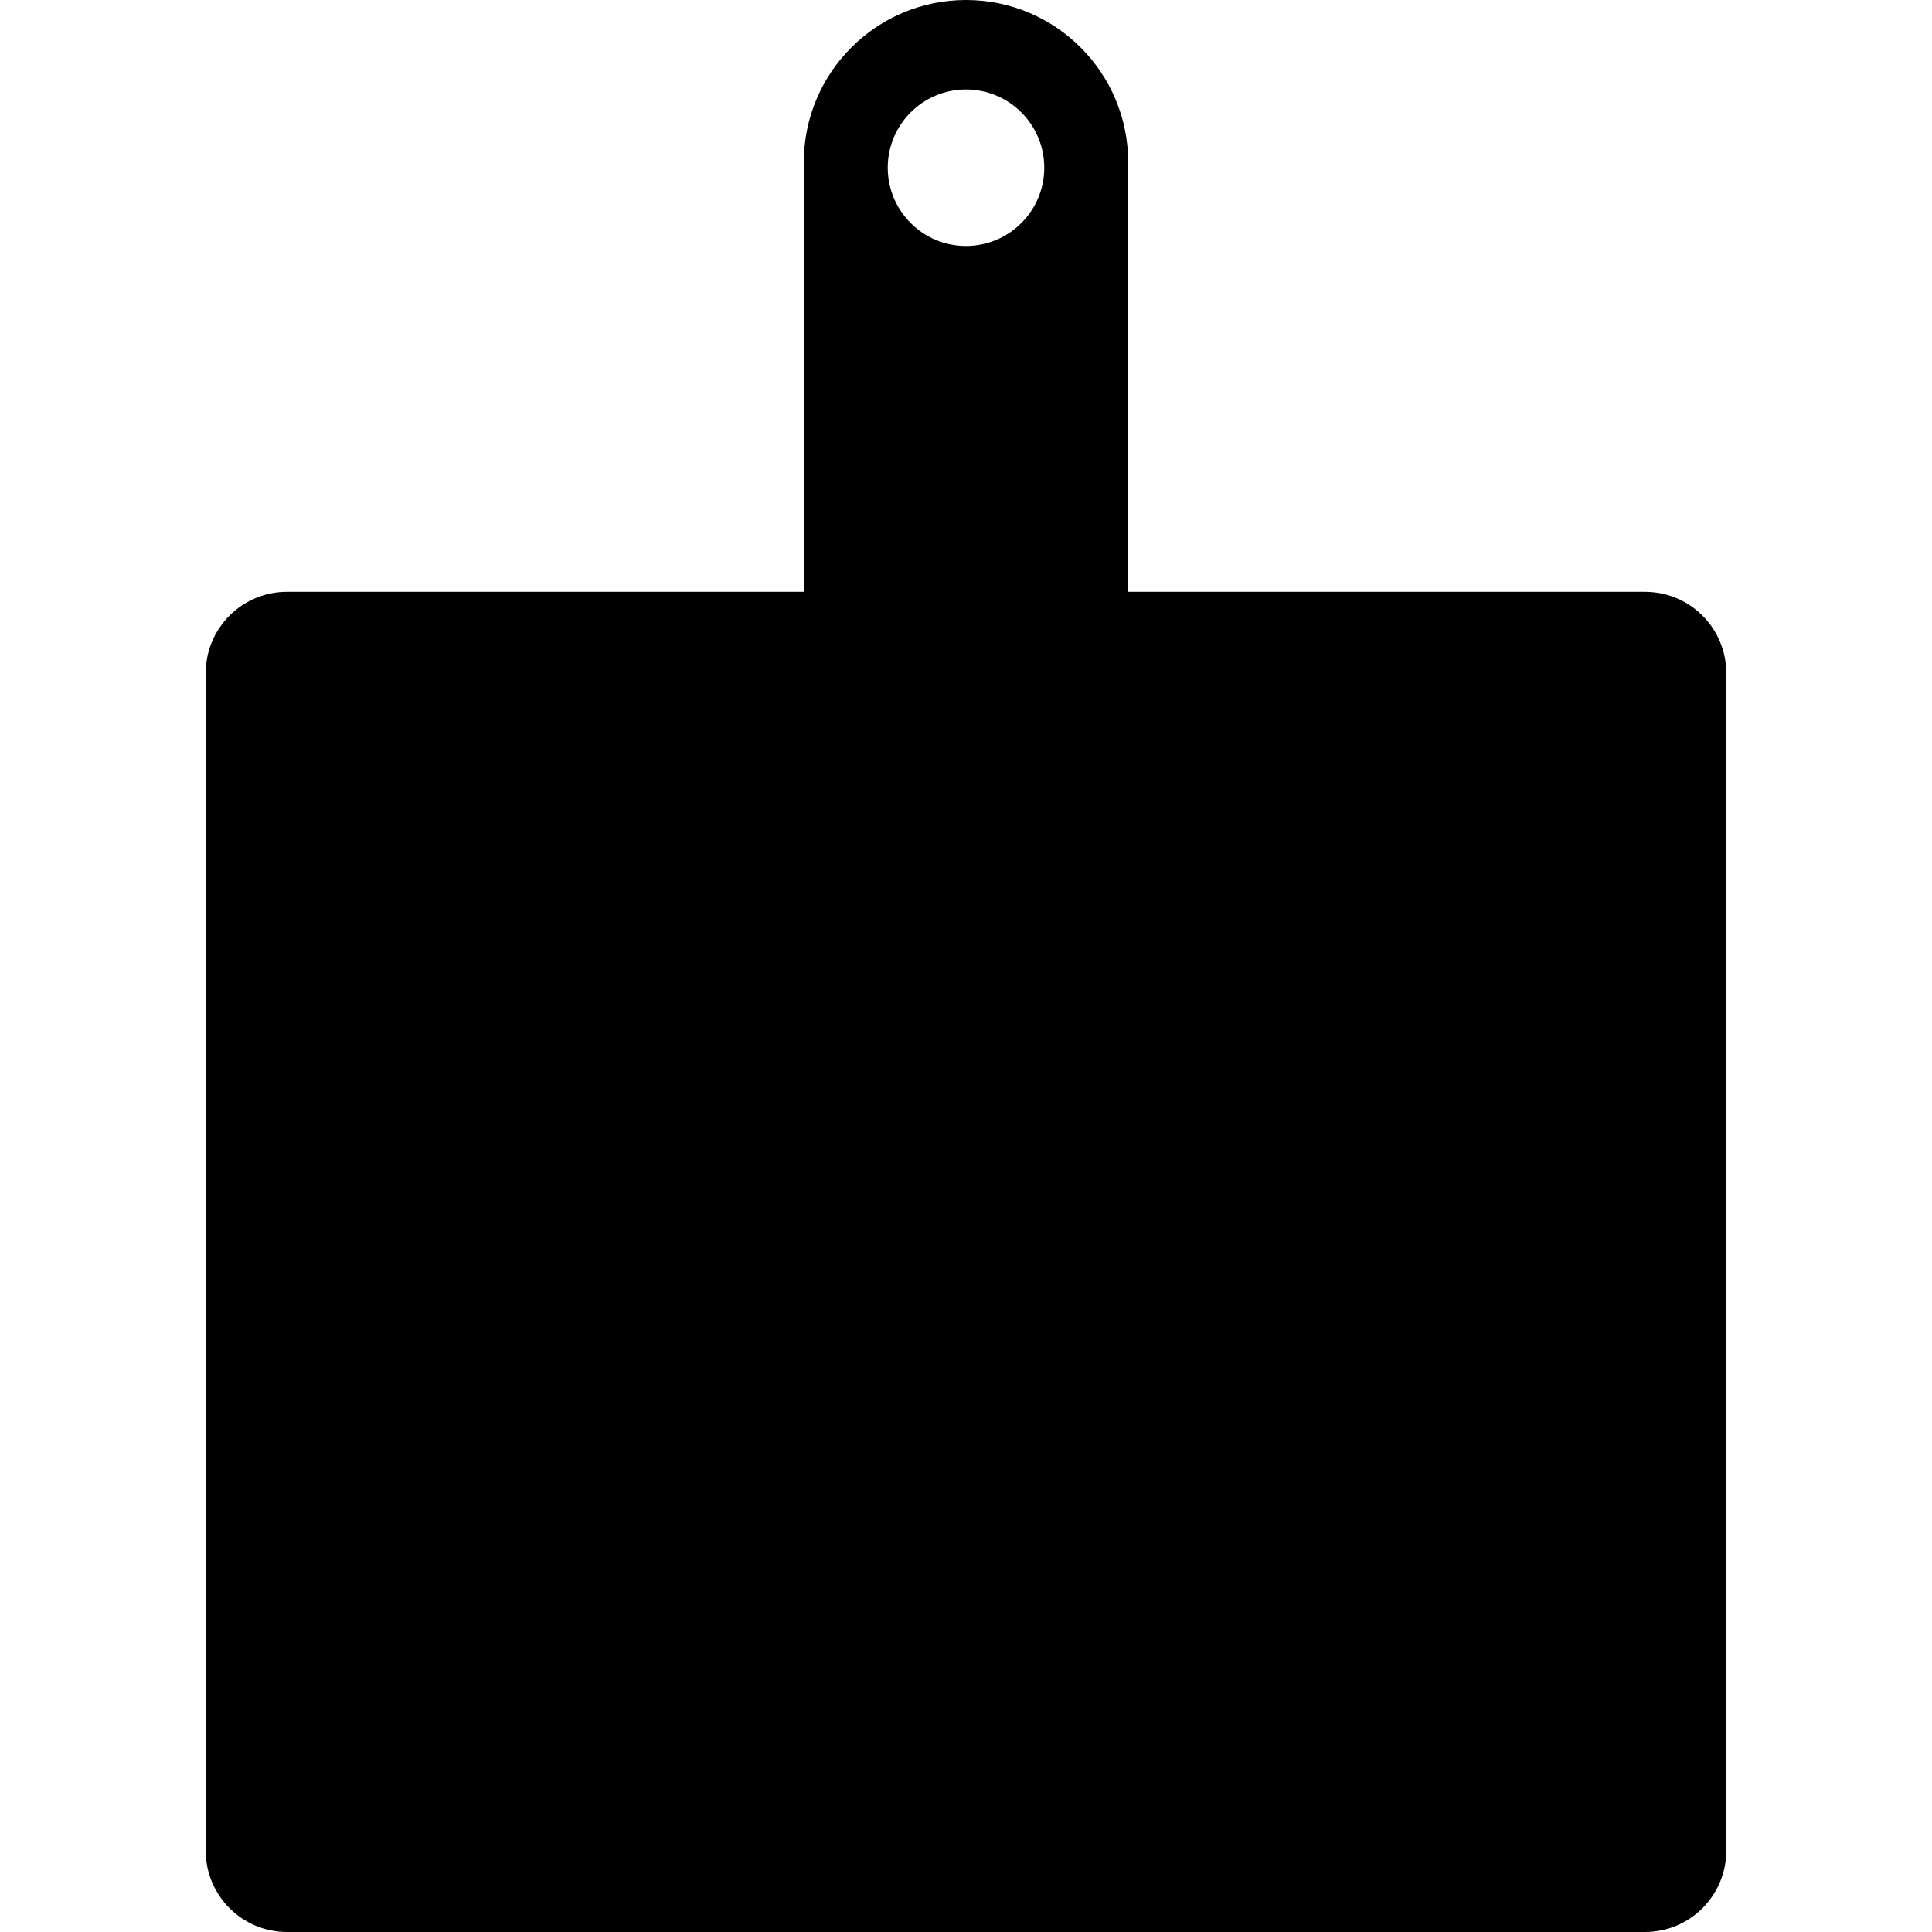 <?xml version="1.0" encoding="utf-8"?>
<!-- Generator: Adobe Illustrator 21.1.0, SVG Export Plug-In . SVG Version: 6.00 Build 0)  -->
<svg version="1.1" id="Слой_1" xmlns="http://www.w3.org/2000/svg" xmlns:xlink="http://www.w3.org/1999/xlink" x="0px" y="0px"
	 width="432px" height="432px" viewBox="0 0 432 432" enable-background="new 0 0 432 432" xml:space="preserve">
<path d="M367.833,132.333H252.26V36.26C252.26,16.23,236.03,0,216,0s-36.26,16.23-36.26,36.26v96.073H64.167
	C54.134,132.333,46,140.467,46,150.5v263.333C46,423.867,54.134,432,64.167,432h303.667c10.033,0,18.167-8.133,18.167-18.167V150.5
	C386,140.467,377.866,132.333,367.833,132.333z M216,20c9.66,0,17.5,7.84,17.5,17.5c0,9.66-7.84,17.5-17.5,17.5
	s-17.5-7.84-17.5-17.5C198.5,27.84,206.34,20,216,20z"/>
</svg>
